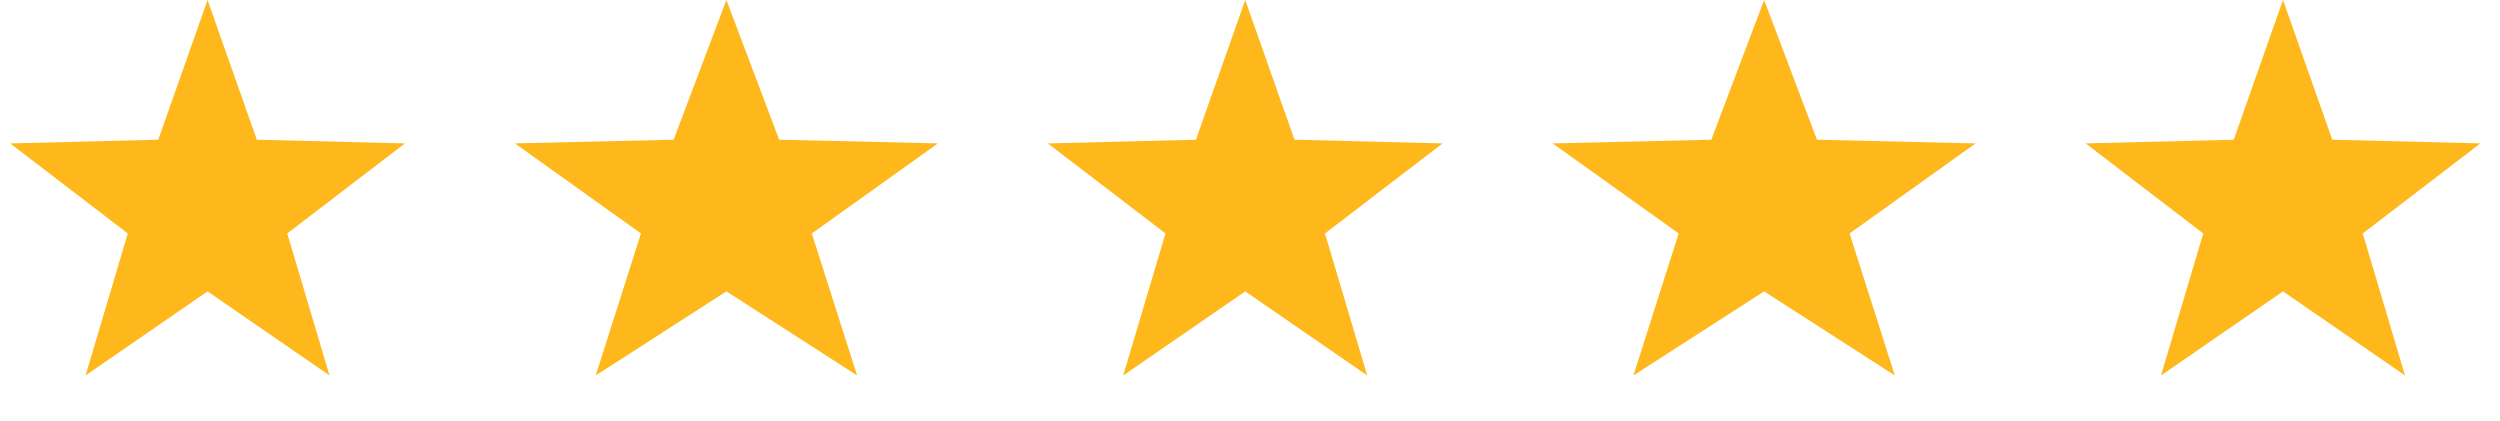 <?xml version="1.0" encoding="UTF-8"?> <svg xmlns="http://www.w3.org/2000/svg" width="89" height="15" viewBox="0 0 89 15" fill="none"> <path d="M7.389 0L9.143 4.974L14.415 5.105L10.227 8.311L11.731 13.366L7.389 10.373L3.046 13.366L4.55 8.311L0.362 5.105L5.634 4.974L7.389 0Z" fill="#FFB81C"></path> <path d="M25.86 0L27.739 4.974L33.389 5.105L28.901 8.311L30.513 13.366L25.86 10.373L21.207 13.366L22.818 8.311L18.331 5.105L23.98 4.974L25.86 0Z" fill="#FFB81C"></path> <path d="M44.33 0L46.084 4.974L51.357 5.105L47.169 8.311L48.673 13.366L44.33 10.373L39.987 13.366L41.491 8.311L37.303 5.105L42.575 4.974L44.33 0Z" fill="#FFB81C"></path> <path d="M62.803 0L64.683 4.974L70.332 5.105L65.845 8.311L67.456 13.366L62.803 10.373L58.15 13.366L59.761 8.311L55.274 5.105L60.923 4.974L62.803 0Z" fill="#FFB81C"></path> <path d="M81.275 0L83.03 4.974L88.302 5.105L84.114 8.311L85.618 13.366L81.275 10.373L76.932 13.366L78.436 8.311L74.248 5.105L79.521 4.974L81.275 0Z" fill="#FFB81C"></path> </svg> 